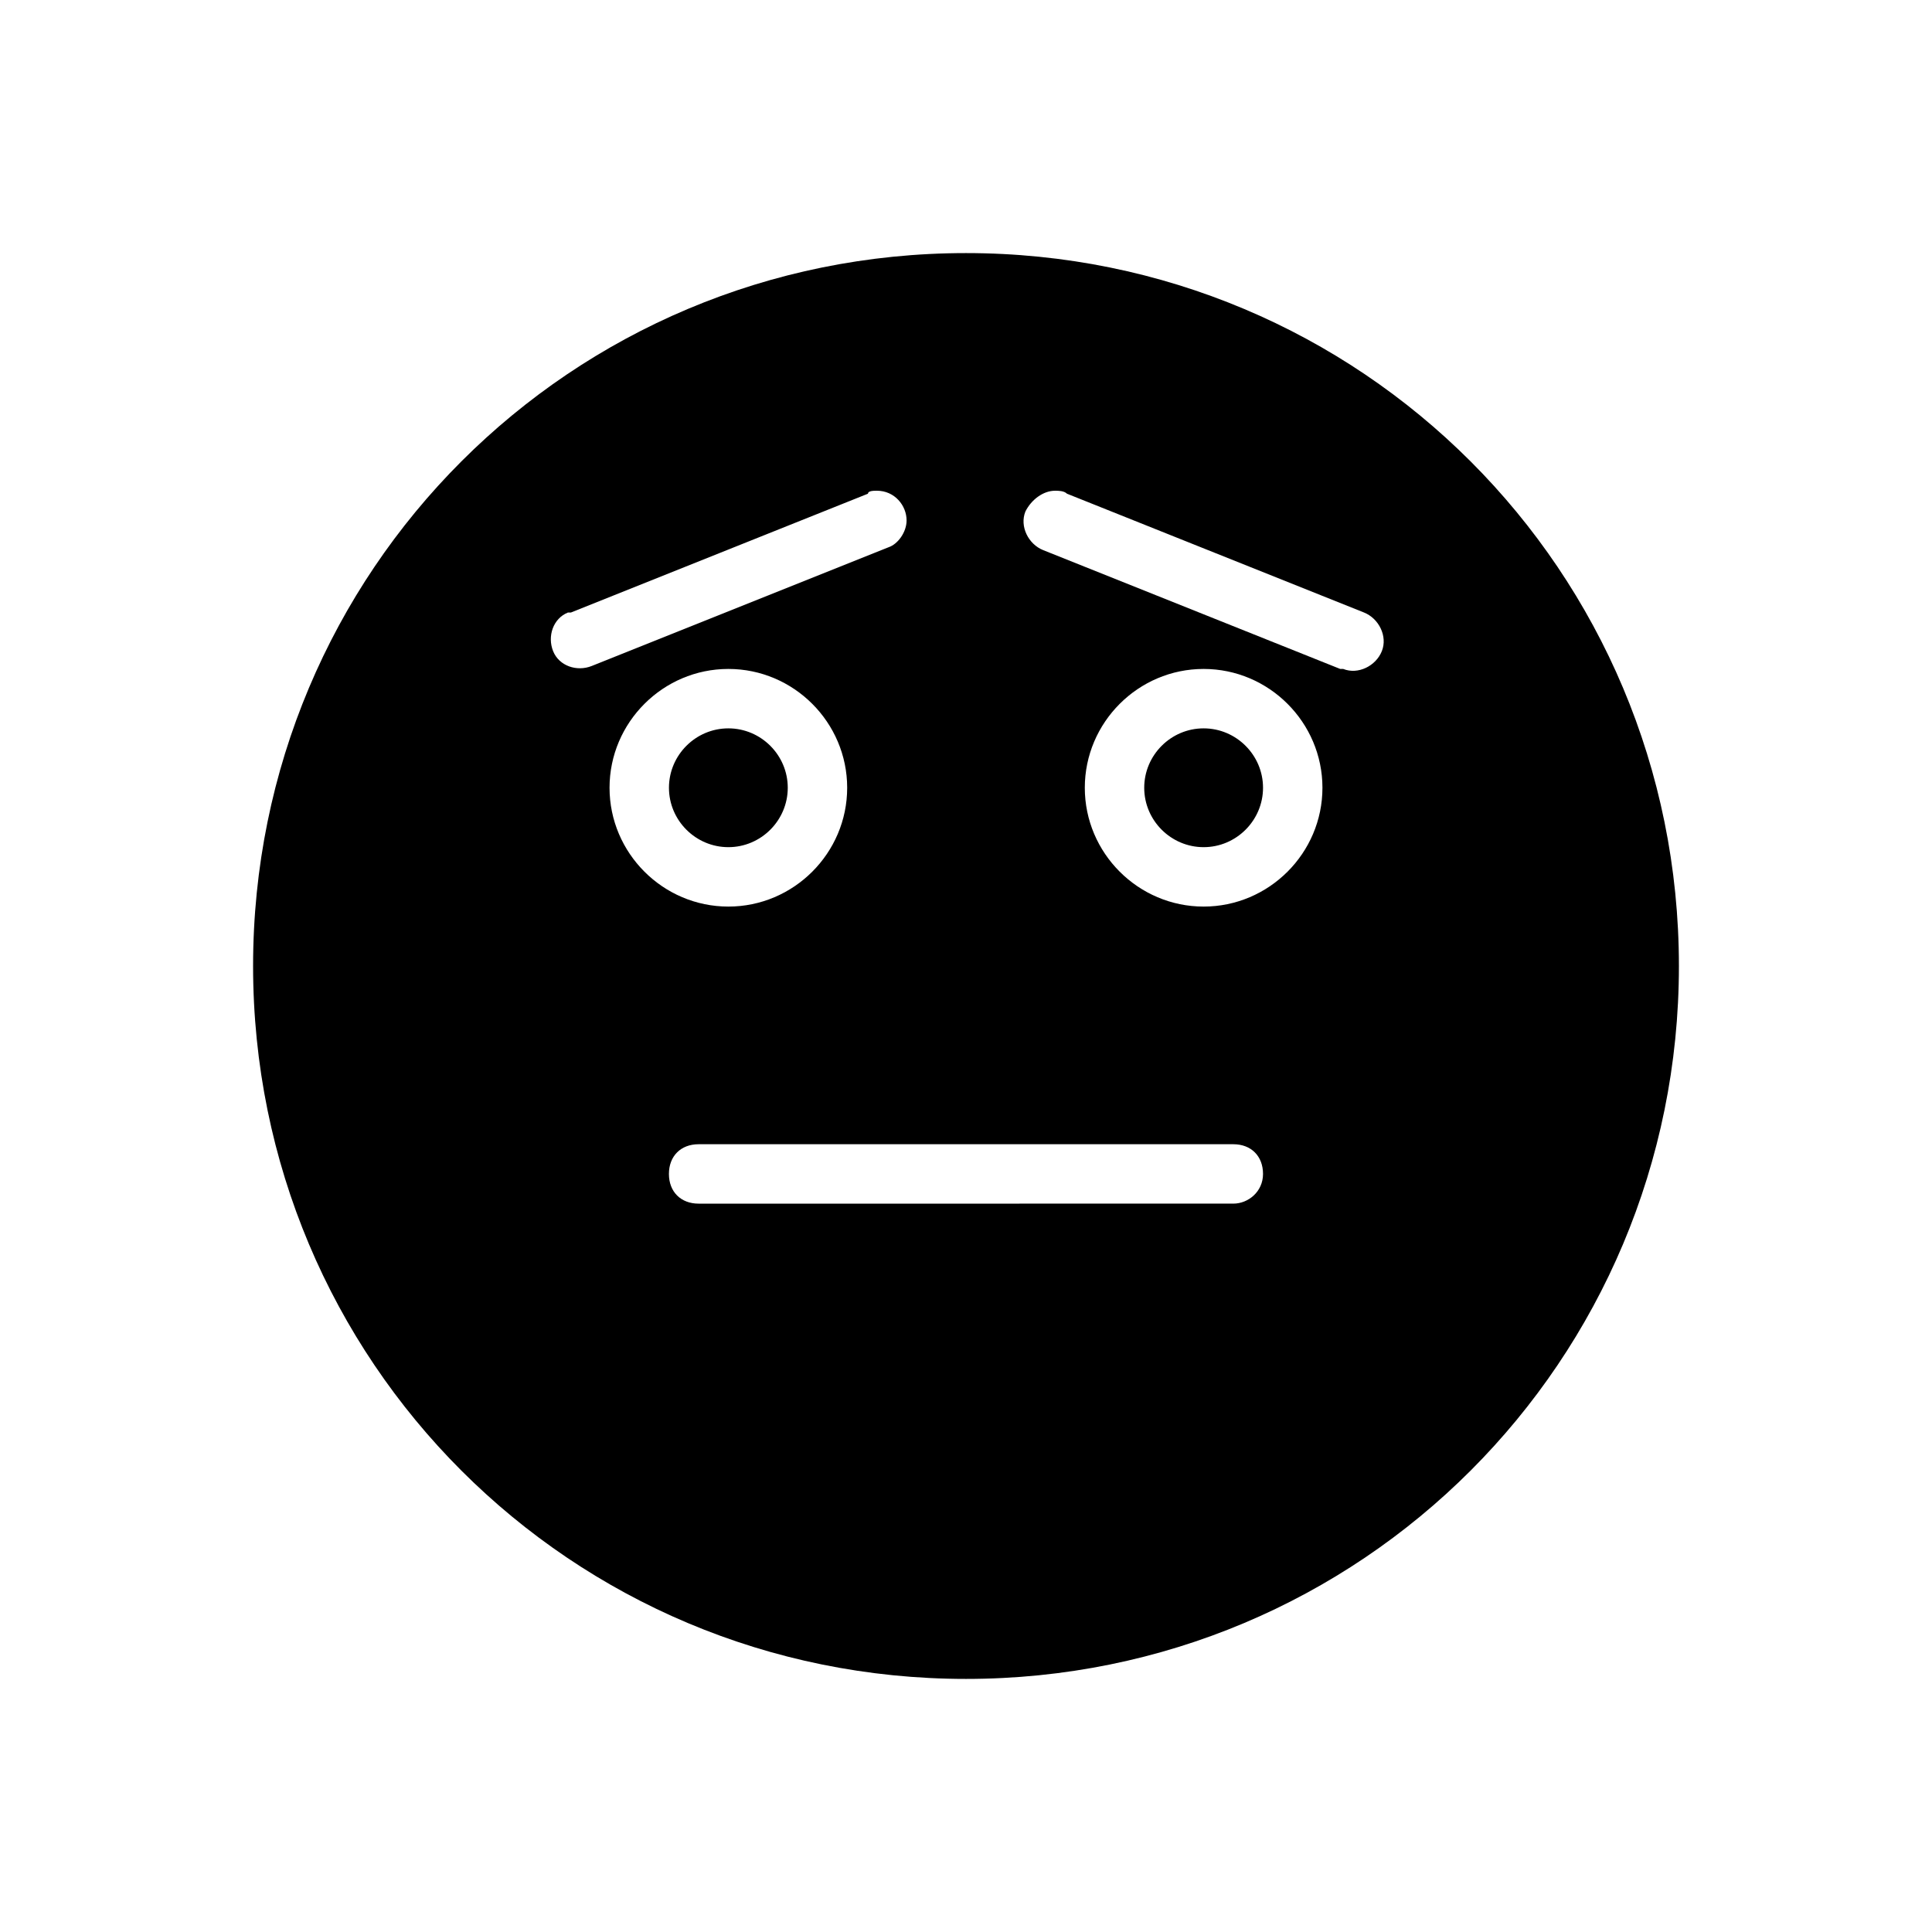 <?xml version="1.0" encoding="UTF-8"?>
<!-- Uploaded to: SVG Repo, www.svgrepo.com, Generator: SVG Repo Mixer Tools -->
<svg fill="#000000" width="800px" height="800px" version="1.1" viewBox="144 144 512 512" xmlns="http://www.w3.org/2000/svg">
 <path d="m400 211.07c-104.7 0-188.93 84.23-188.93 188.93s84.23 188.93 188.93 188.93 188.93-84.23 188.93-188.93c-0.004-104.7-84.234-188.93-188.93-188.93zm-23.617 62.977c4.723 0 7.871 3.938 7.871 7.871 0 3.148-2.363 6.297-4.723 7.086l-78.719 31.488c-3.938 1.574-8.66 0-10.234-3.938s0-8.66 3.938-10.234h0.789l78.719-31.488c-0.004-0.785 1.57-0.785 2.359-0.785zm47.23 0c0.789 0 2.363 0 3.148 0.789l78.719 31.488c3.938 1.574 6.297 6.297 4.723 10.234s-6.297 6.297-10.234 4.723h-0.789l-78.719-31.488c-3.938-1.574-6.297-6.297-4.723-10.234 1.578-3.152 4.727-5.512 7.875-5.512zm-86.59 47.23c17.32 0 31.488 14.168 31.488 31.488s-14.168 31.488-31.488 31.488c-17.32 0-31.488-14.168-31.488-31.488 0-17.316 14.168-31.488 31.488-31.488zm125.95 0c17.32 0 31.488 14.168 31.488 31.488s-14.168 31.488-31.488 31.488c-17.32 0-31.488-14.168-31.488-31.488 0-17.316 14.168-31.488 31.488-31.488zm-125.95 15.746c-8.66 0-15.742 7.086-15.742 15.742 0 8.66 7.086 15.742 15.742 15.742 8.66 0 15.742-7.086 15.742-15.742 0-8.66-7.086-15.742-15.742-15.742zm125.95 0c-8.66 0-15.742 7.086-15.742 15.742 0 8.66 7.086 15.742 15.742 15.742 8.66 0 15.742-7.086 15.742-15.742 0-8.66-7.086-15.742-15.742-15.742zm-133.83 110.21h141.7c4.723 0 7.871 3.148 7.871 7.871 0 4.723-3.938 7.871-7.871 7.871l-141.7 0.004c-4.723 0-7.871-3.148-7.871-7.871 0-4.727 3.148-7.875 7.871-7.875z"/>
</svg>